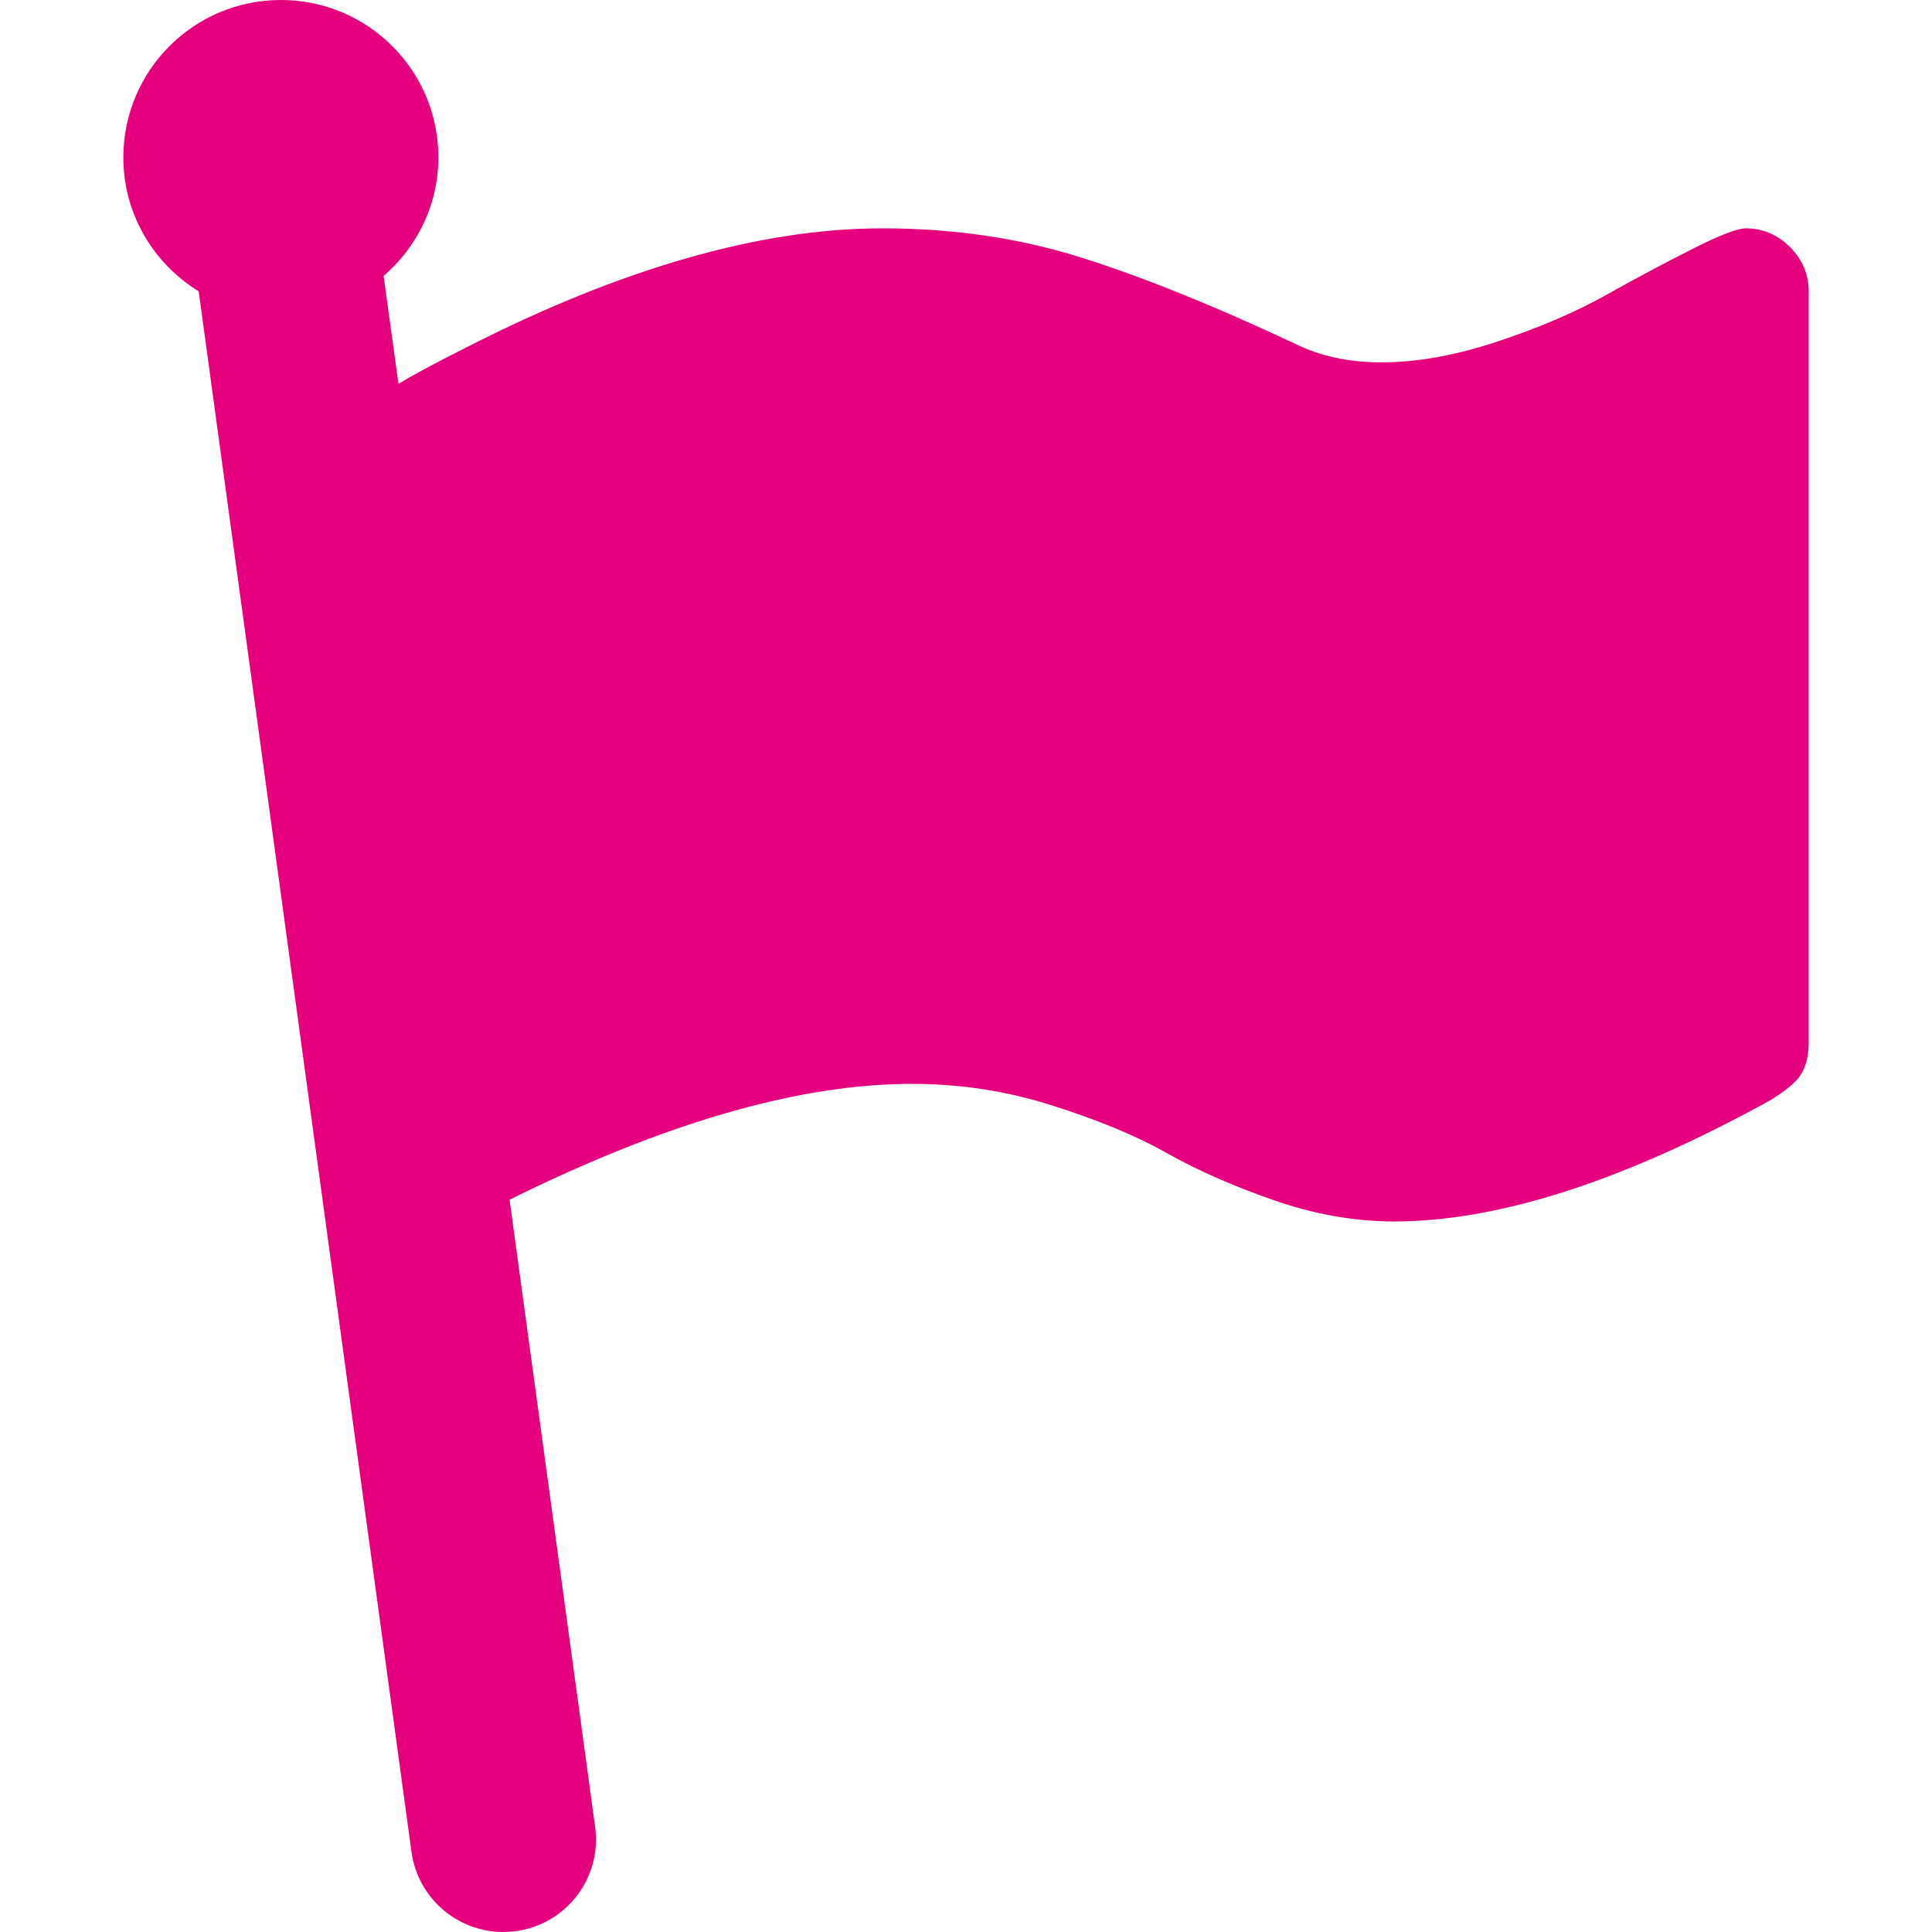 <?xml version="1.0" encoding="utf-8"?>
<!-- Generator: Adobe Illustrator 16.0.0, SVG Export Plug-In . SVG Version: 6.00 Build 0)  -->
<!DOCTYPE svg PUBLIC "-//W3C//DTD SVG 1.1//EN" "http://www.w3.org/Graphics/SVG/1.1/DTD/svg11.dtd">
<svg version="1.1" id="flag" xmlns="http://www.w3.org/2000/svg" xmlns:xlink="http://www.w3.org/1999/xlink" x="0" y="0" width="32" height="32" viewBox="0 0 32 32" xml:space="preserve" preserveAspectRatio="xMinYMin">
<g>
	<g>
		<path fill="#E5007E" d="M29.649,4.093c-0.208-0.207-0.452-0.311-0.734-0.311c-0.141,0-0.438,0.116-0.888,0.344
			s-0.931,0.482-1.435,0.766c-0.506,0.282-1.104,0.538-1.794,0.766c-0.689,0.229-1.327,0.344-1.916,0.344
			c-0.544,0-1.021-0.104-1.435-0.31c-1.368-0.642-2.56-1.12-3.57-1.436c-1.01-0.315-2.097-0.474-3.261-0.474
			c-2.009,0-4.299,0.653-6.864,1.958C7.224,6.005,6.844,6.209,6.6,6.358L6.354,4.571c0.552-0.479,0.907-1.176,0.907-1.963
			C7.262,1.168,6.094,0,4.652,0S2.043,1.168,2.043,2.608c0,0.94,0.502,1.758,1.248,2.217l3.524,25.847
			C6.92,31.441,7.579,32,8.334,32c0.069,0,0.139-0.005,0.21-0.014c0.84-0.115,1.429-0.887,1.313-1.728L8.44,19.871
			c2.571-1.275,4.795-1.919,6.664-1.919c0.795,0,1.568,0.117,2.323,0.358c0.756,0.24,1.385,0.499,1.884,0.78
			c0.498,0.283,1.089,0.545,1.769,0.783c0.68,0.239,1.351,0.358,2.014,0.358c1.674,0,3.678-0.631,6.016-1.892
			c0.294-0.151,0.508-0.302,0.645-0.447c0.136-0.147,0.203-0.356,0.203-0.628V4.826C29.957,4.544,29.854,4.3,29.649,4.093z"/>
	</g>
</g>
</svg>
